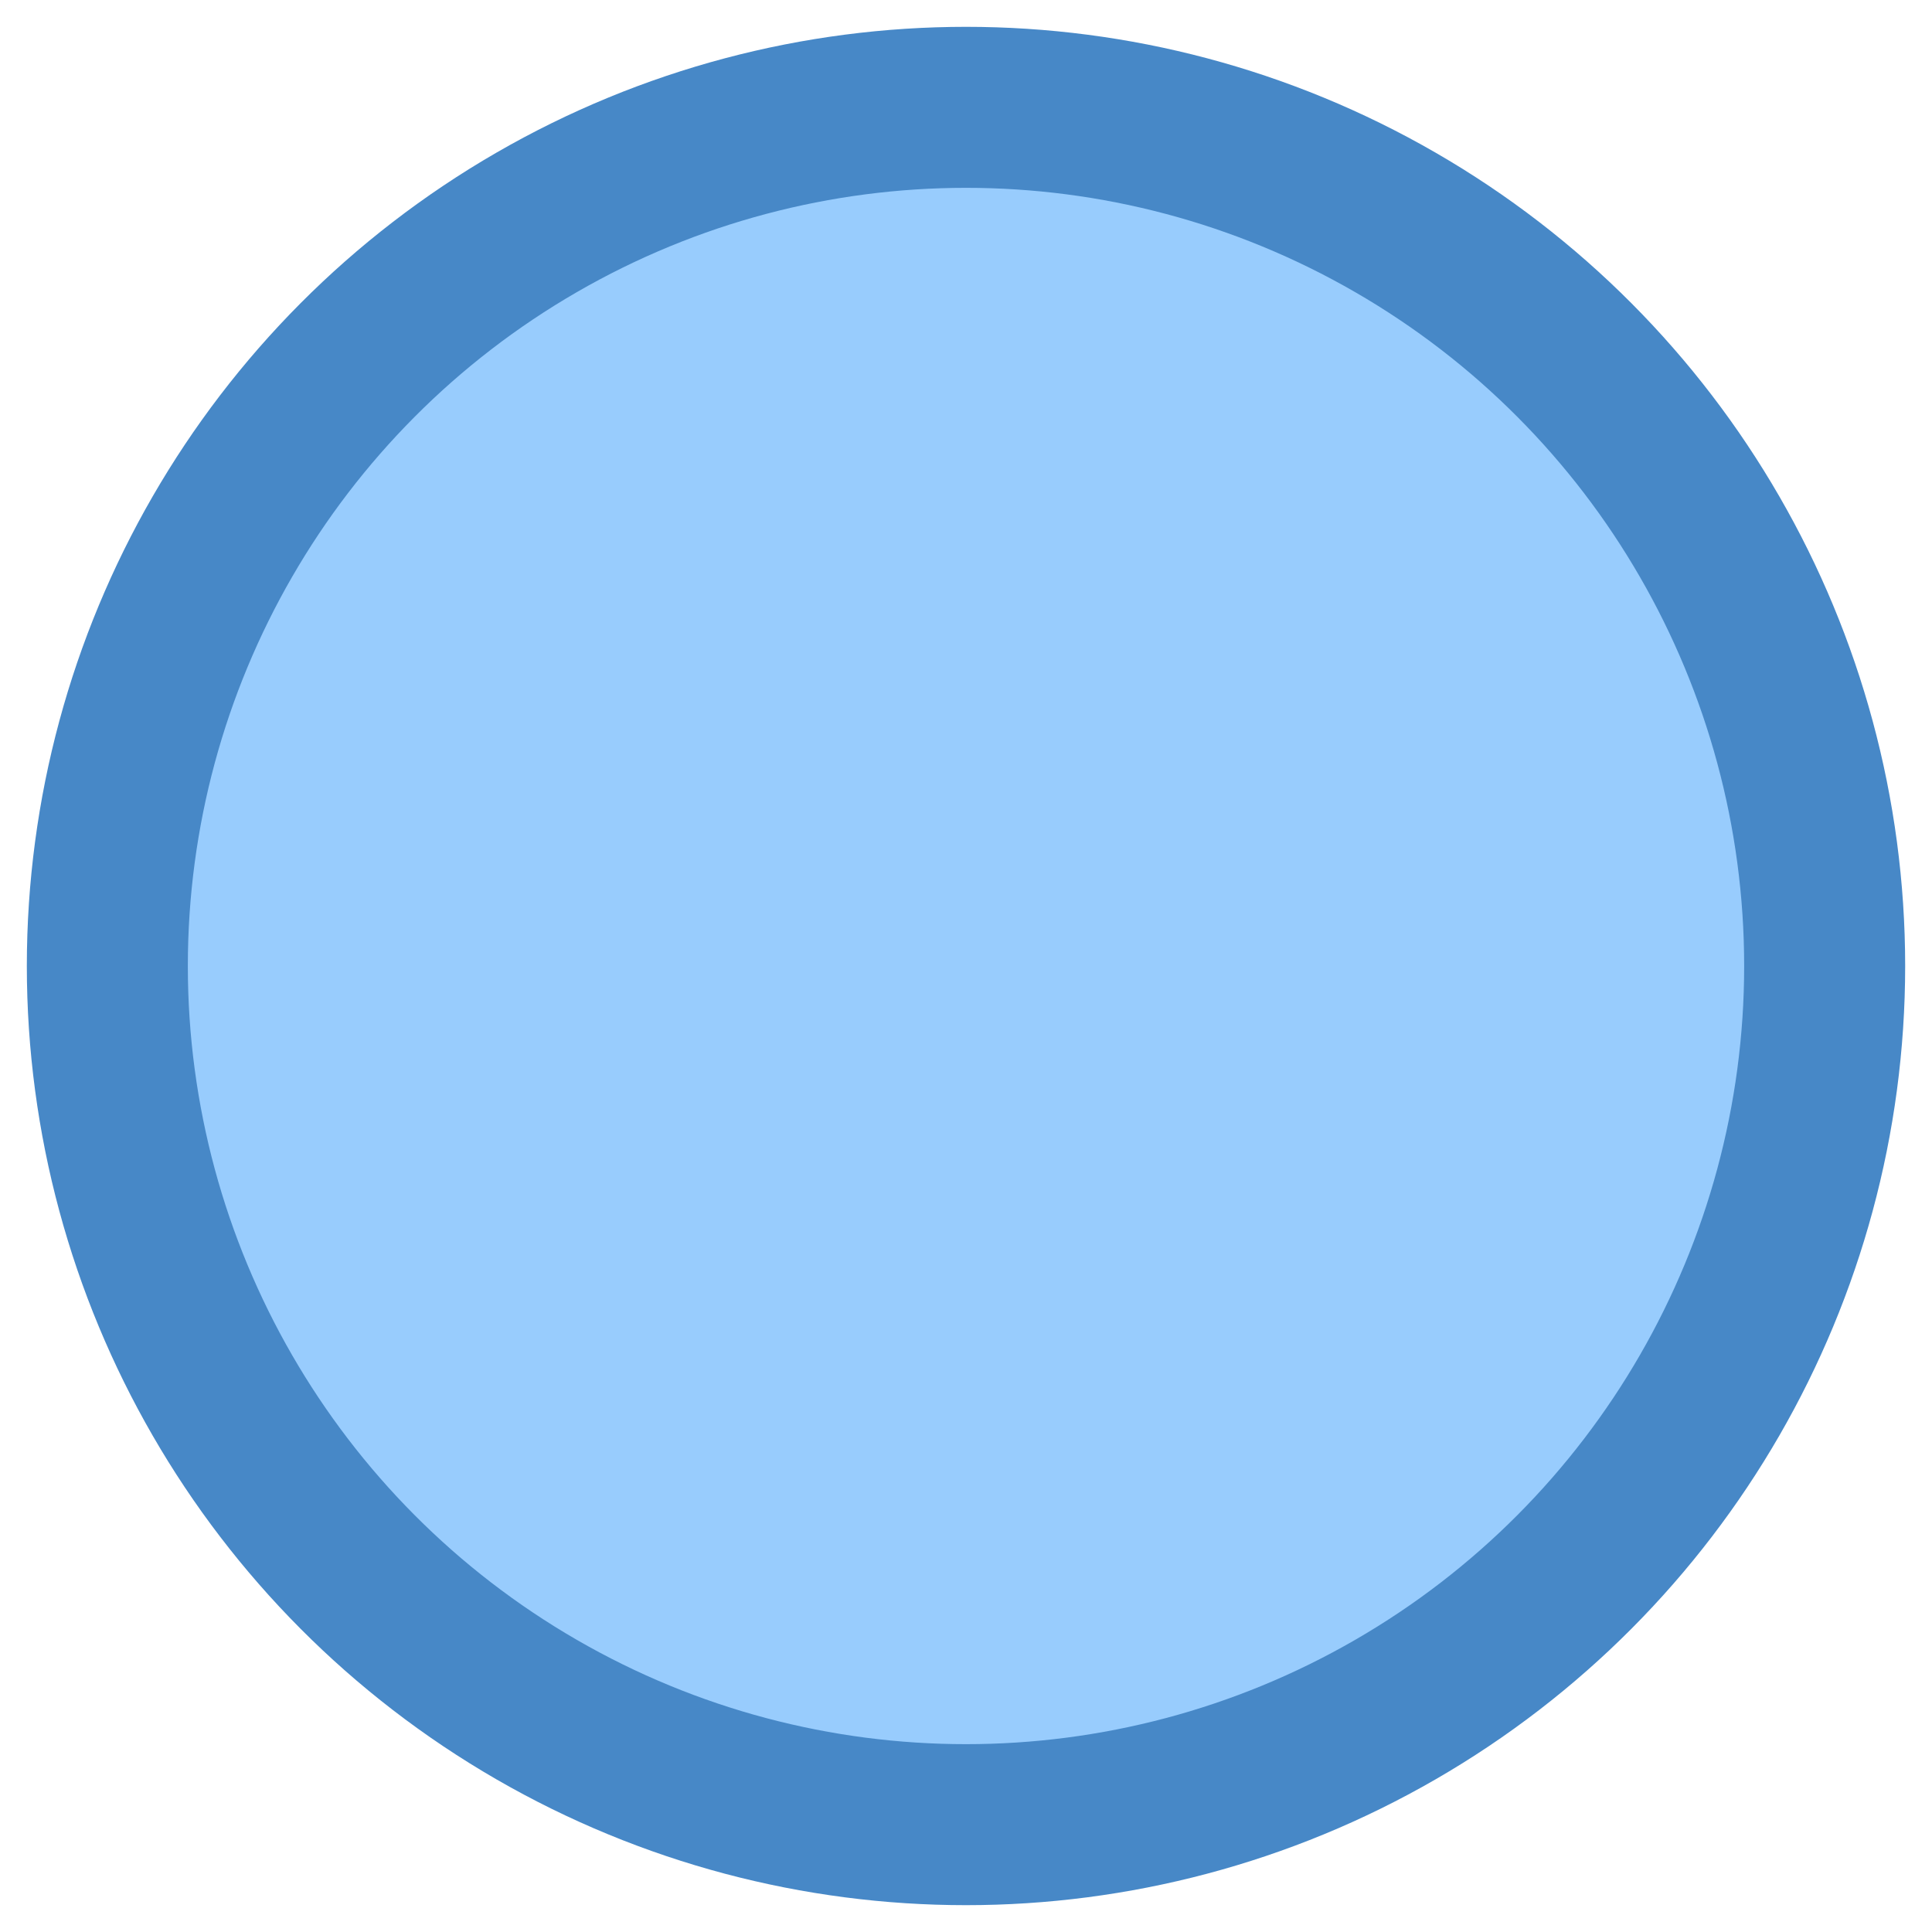 <?xml version="1.0" encoding="UTF-8"?>
<svg width="18px" height="18px" viewBox="0 0 18 18" version="1.1" xmlns="http://www.w3.org/2000/svg" xmlns:xlink="http://www.w3.org/1999/xlink">
    <!-- Generator: Sketch 49.1 (51147) - http://www.bohemiancoding.com/sketch -->
    <title>Oval</title>
    <desc>Created with Sketch.</desc>
    <defs></defs>
    <g id="photos" stroke="none" stroke-width="1" fill="none" fill-rule="evenodd">
        <circle id="Oval" stroke="#4788C7" stroke-width="1.5" fill="#98CCFD" cx="9" cy="9" r="8"></circle>
    </g>
</svg>